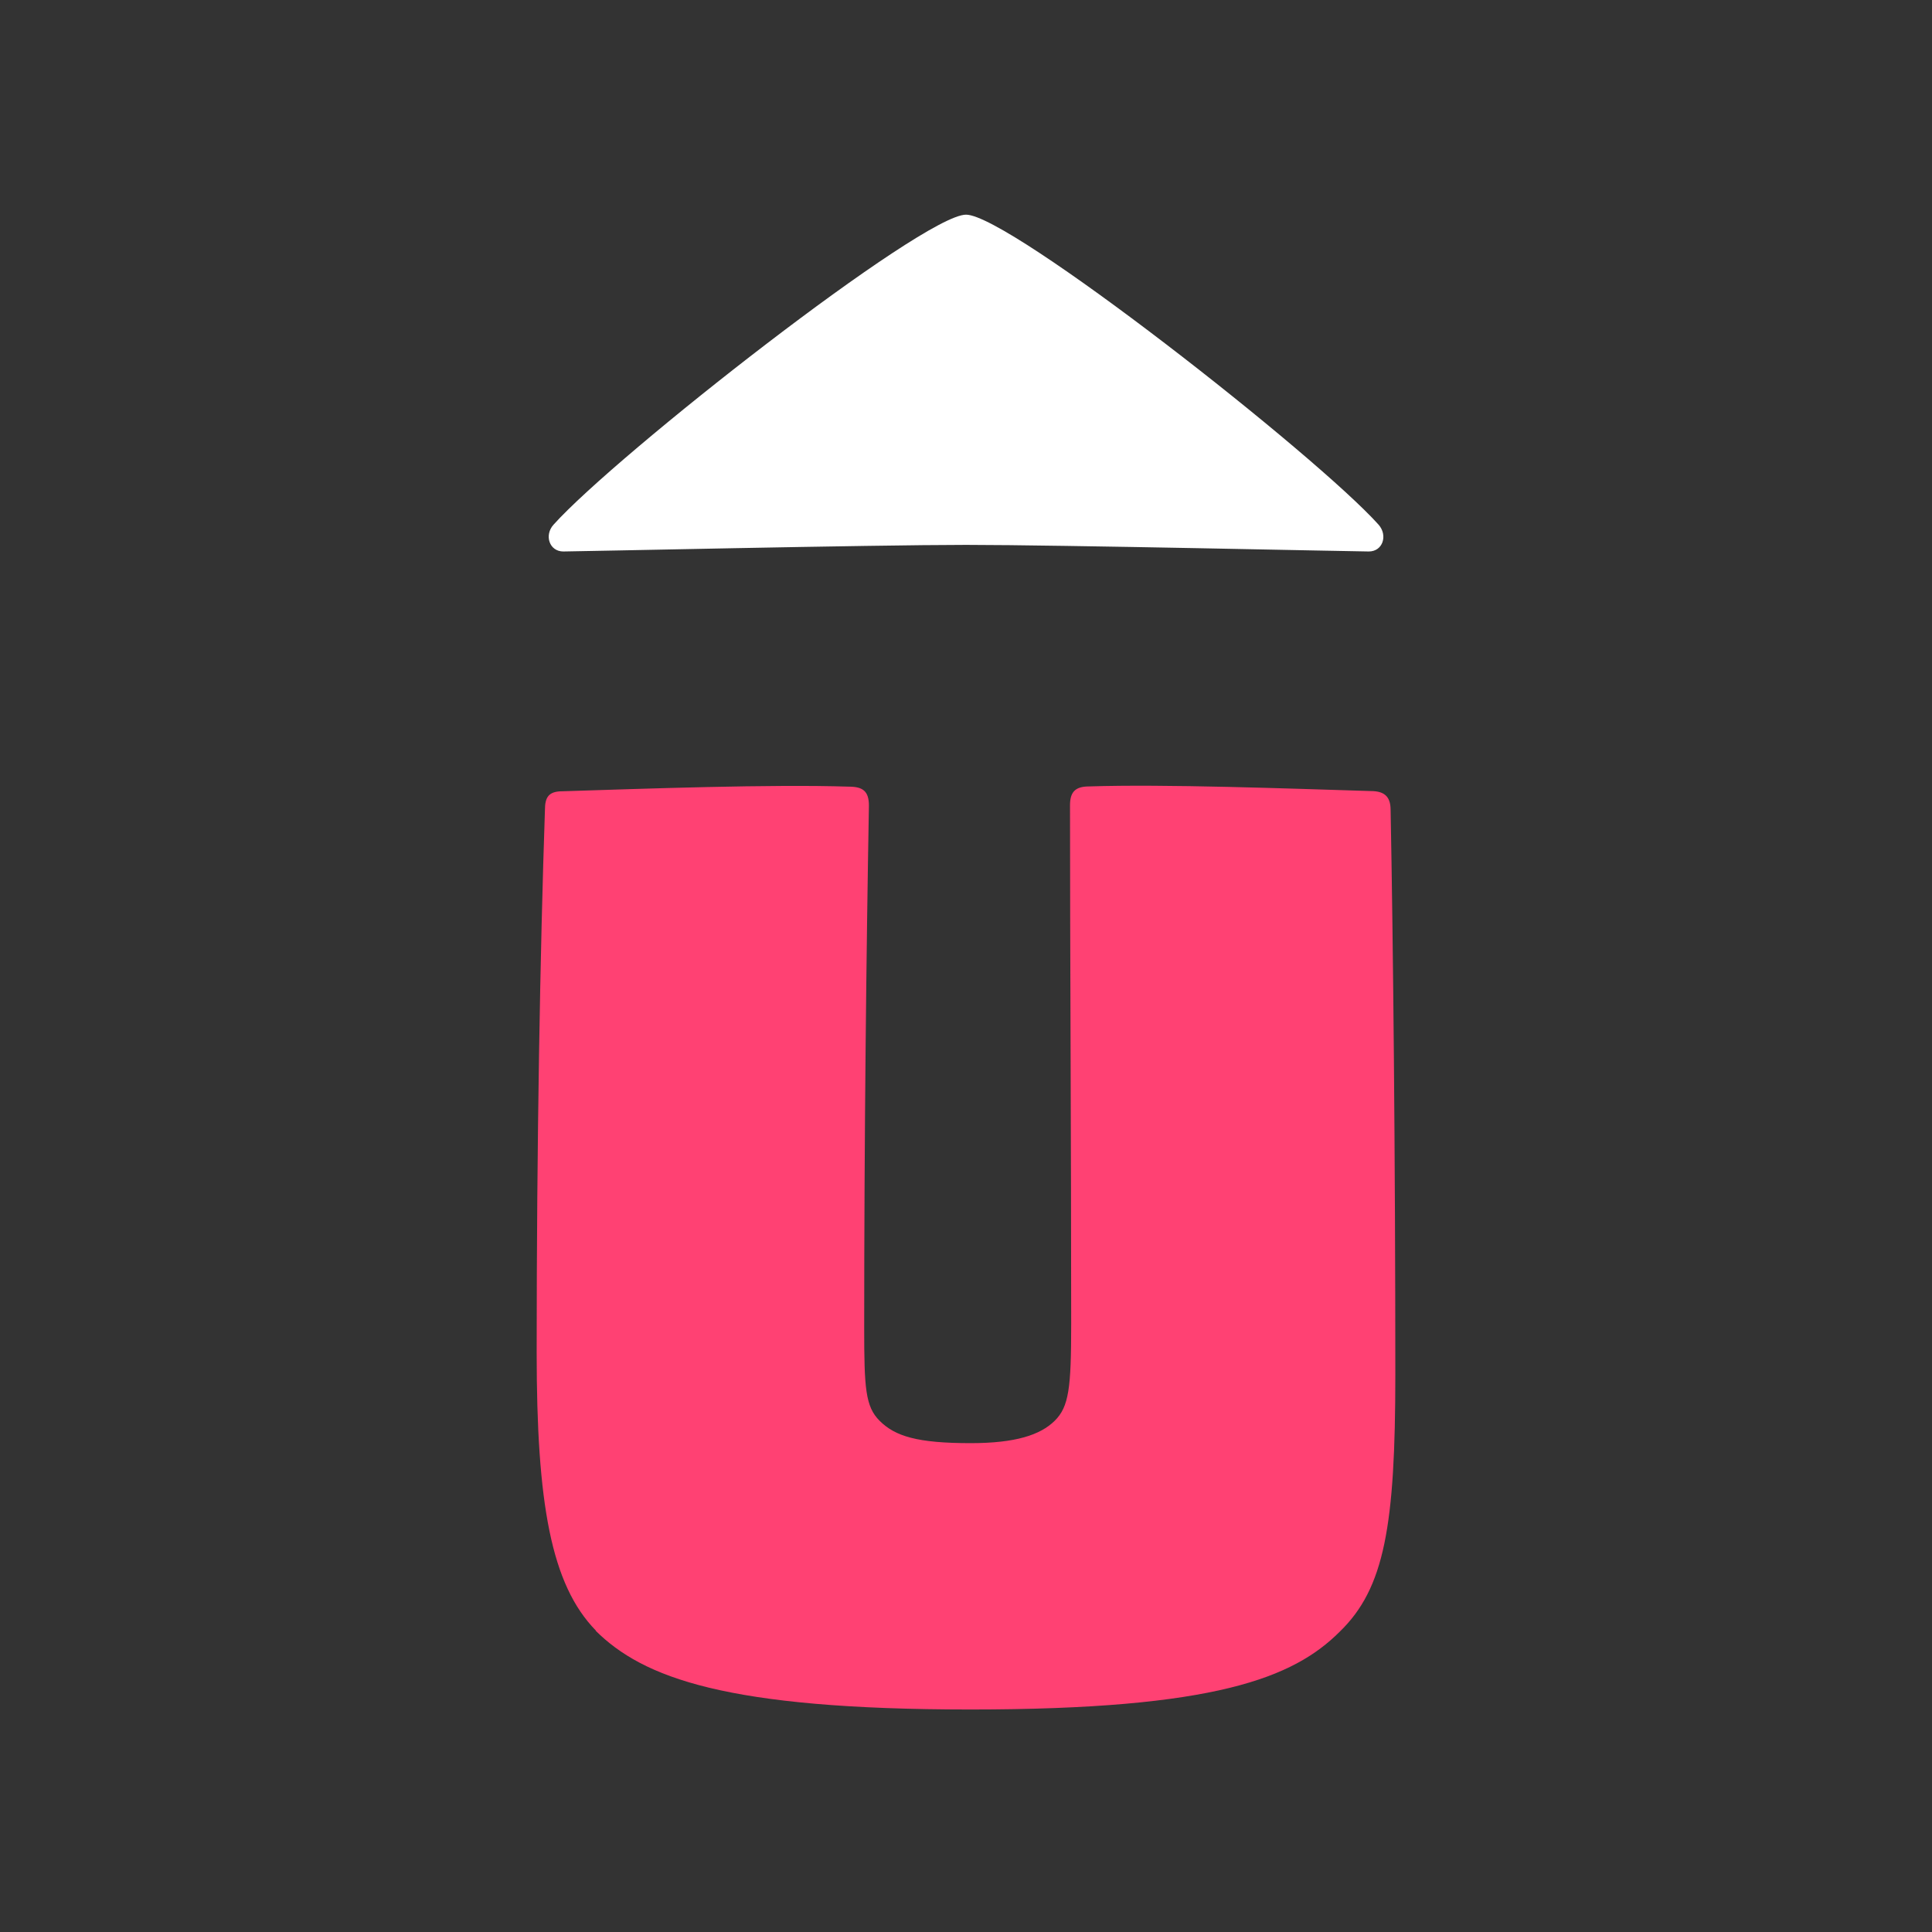 <?xml version="1.0" encoding="UTF-8"?> <svg xmlns="http://www.w3.org/2000/svg" width="36" height="36" viewBox="0 0 36 36" fill="none"><rect x="0" y="0" width="36" height="36" fill="#333333" stroke="none"/><path d="M25.688 9.777C24.523 8.478 18.812 4 18.001 4C17.19 4 11.479 8.478 10.314 9.777C10.137 9.973 10.236 10.276 10.497 10.276C10.758 10.276 16.251 10.153 18.001 10.153C19.751 10.153 25.242 10.276 25.505 10.276C25.768 10.276 25.863 9.975 25.688 9.777Z" fill="white"></path><path d="M11.104 30.384C10.267 29.528 10 28.013 10 25.202C10 21.289 10.066 17.689 10.154 15.097C10.154 14.856 10.22 14.744 10.483 14.744C11.983 14.697 14.361 14.611 15.817 14.658C16.08 14.658 16.191 14.745 16.191 15.011C16.144 17.648 16.103 21.205 16.103 24.74C16.103 25.862 16.124 26.21 16.391 26.475C16.679 26.763 17.094 26.891 18.086 26.891C18.924 26.891 19.385 26.738 19.652 26.475C19.919 26.213 19.96 25.86 19.96 24.674C19.96 21.289 19.938 17.732 19.938 15.008C19.938 14.767 20.026 14.654 20.293 14.654C21.705 14.608 24.017 14.694 25.538 14.74C25.78 14.74 25.912 14.827 25.912 15.093C25.959 17.53 26 21.576 26 25.617C26 28.429 25.8 29.596 24.962 30.406C24.103 31.262 22.65 31.854 18.084 31.854C13.519 31.854 11.981 31.26 11.097 30.384H11.101H11.104Z" fill="#FF4173"></path></svg> 
